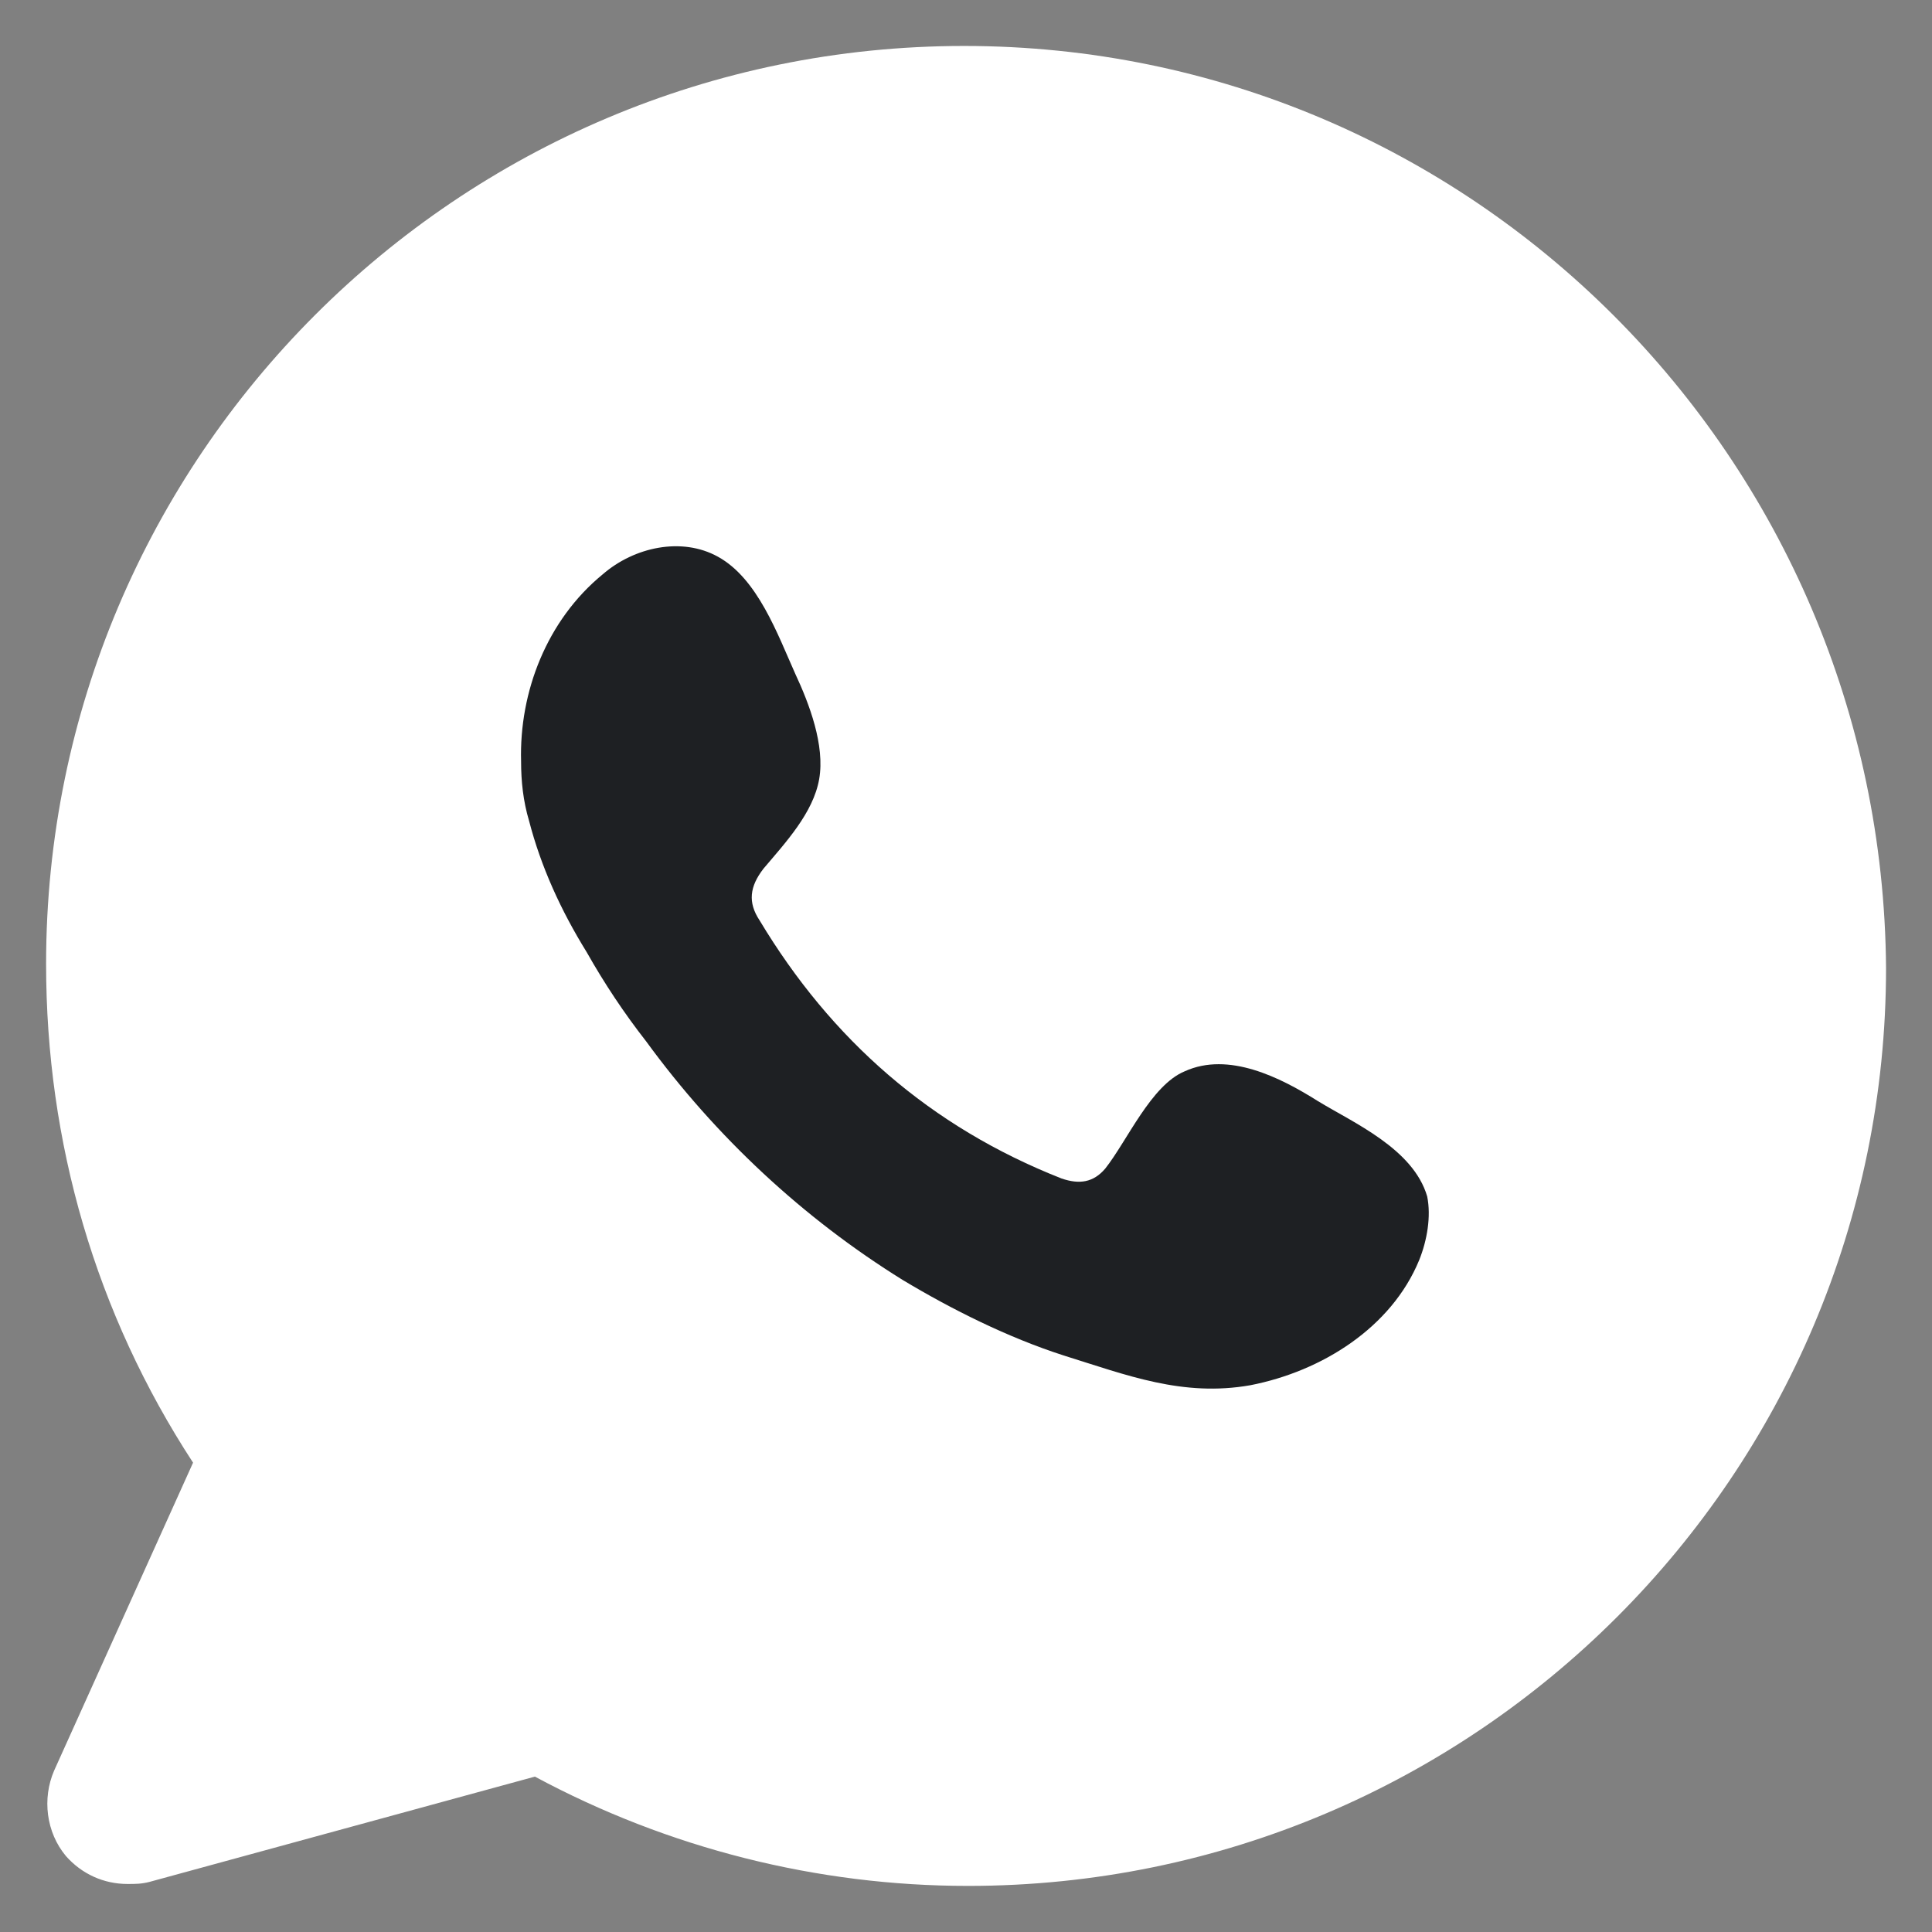 <svg width="14" height="14" viewBox="0 0 14 14" fill="none" xmlns="http://www.w3.org/2000/svg">
<rect x="0" y="0" width="14" height="14" fill="#808080" stroke="none"/>
<path fill-rule="evenodd" clip-rule="evenodd" d="M6.986 0.333C3.315 0.333 0.334 3.314 0.334 6.985C0.334 8.281 0.694 9.519 1.399 10.599L0.392 12.831C0.305 13.033 0.334 13.278 0.478 13.45C0.593 13.58 0.752 13.652 0.924 13.652C0.982 13.652 1.025 13.652 1.083 13.637L3.876 12.874C4.841 13.393 5.921 13.666 7.015 13.666C10.687 13.666 13.667 10.686 13.667 7.014C13.639 3.314 10.658 0.333 6.986 0.333Z" fill="white"/>
<path fill-rule="evenodd" clip-rule="evenodd" d="M9.55 7.979C9.276 7.806 8.902 7.619 8.585 7.763C8.341 7.864 8.168 8.267 8.009 8.468C7.923 8.569 7.822 8.584 7.693 8.54C6.742 8.166 6.022 7.532 5.504 6.669C5.418 6.539 5.432 6.424 5.533 6.294C5.691 6.107 5.893 5.891 5.936 5.646C5.979 5.401 5.864 5.099 5.763 4.883C5.634 4.595 5.49 4.192 5.202 4.034C4.942 3.89 4.597 3.962 4.366 4.163C3.963 4.494 3.762 5.013 3.776 5.517C3.776 5.661 3.791 5.805 3.834 5.949C3.92 6.28 4.064 6.597 4.251 6.899C4.381 7.129 4.525 7.345 4.683 7.547C5.187 8.238 5.821 8.828 6.541 9.275C6.901 9.491 7.304 9.692 7.707 9.822C8.168 9.966 8.571 10.124 9.06 10.038C9.579 9.937 10.083 9.62 10.284 9.131C10.342 8.987 10.371 8.814 10.342 8.67C10.241 8.324 9.809 8.137 9.55 7.979Z" fill="#1E2023"/>
</svg>
